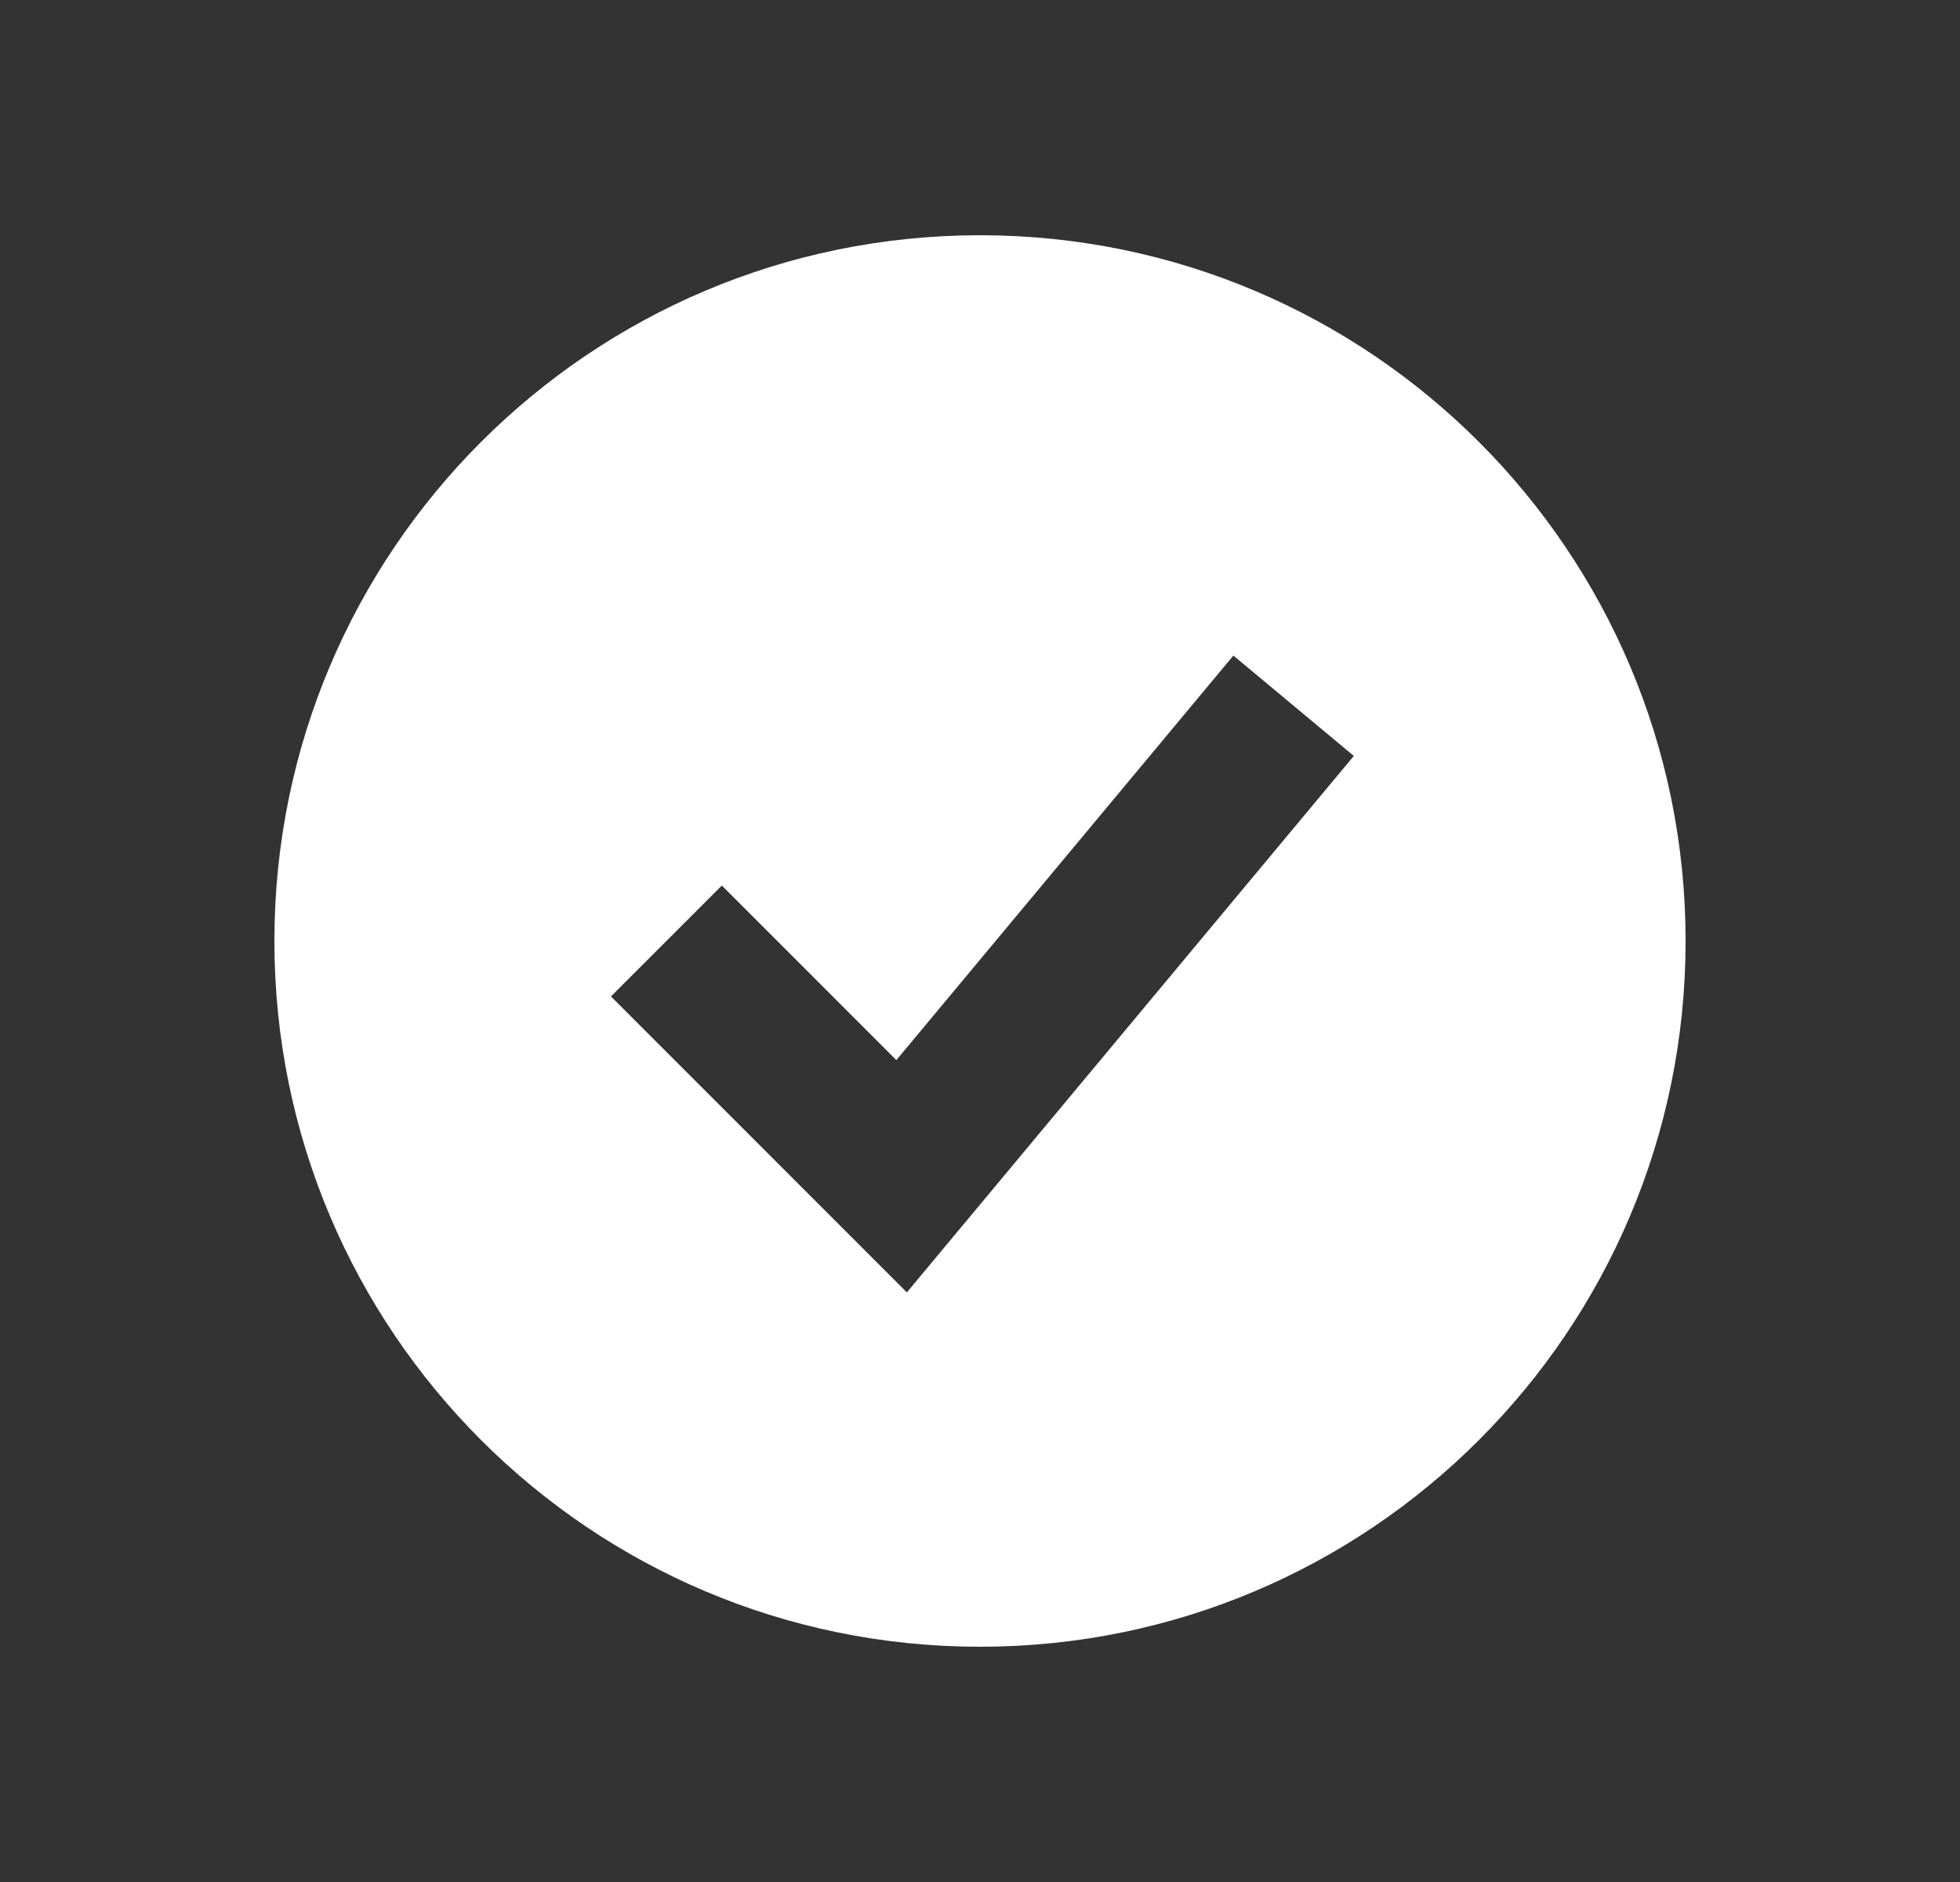 <svg width="25" height="24" viewBox="0 0 25 24" fill="none" xmlns="http://www.w3.org/2000/svg">
<rect x="0" y="0" width="25" height="24" fill="#333333" stroke="none"/>
<path fill-rule="evenodd" clip-rule="evenodd" d="M12.5 21C17.471 21 21.5 16.971 21.5 12C21.5 7.029 17.471 3 12.5 3C7.529 3 3.5 7.029 3.5 12C3.5 16.971 7.529 21 12.5 21ZM12.268 15.64L17.268 9.64L15.732 8.36L11.433 13.519L9.207 11.293L7.793 12.707L10.793 15.707L11.567 16.481L12.268 15.64Z" fill="white"/>
</svg>
